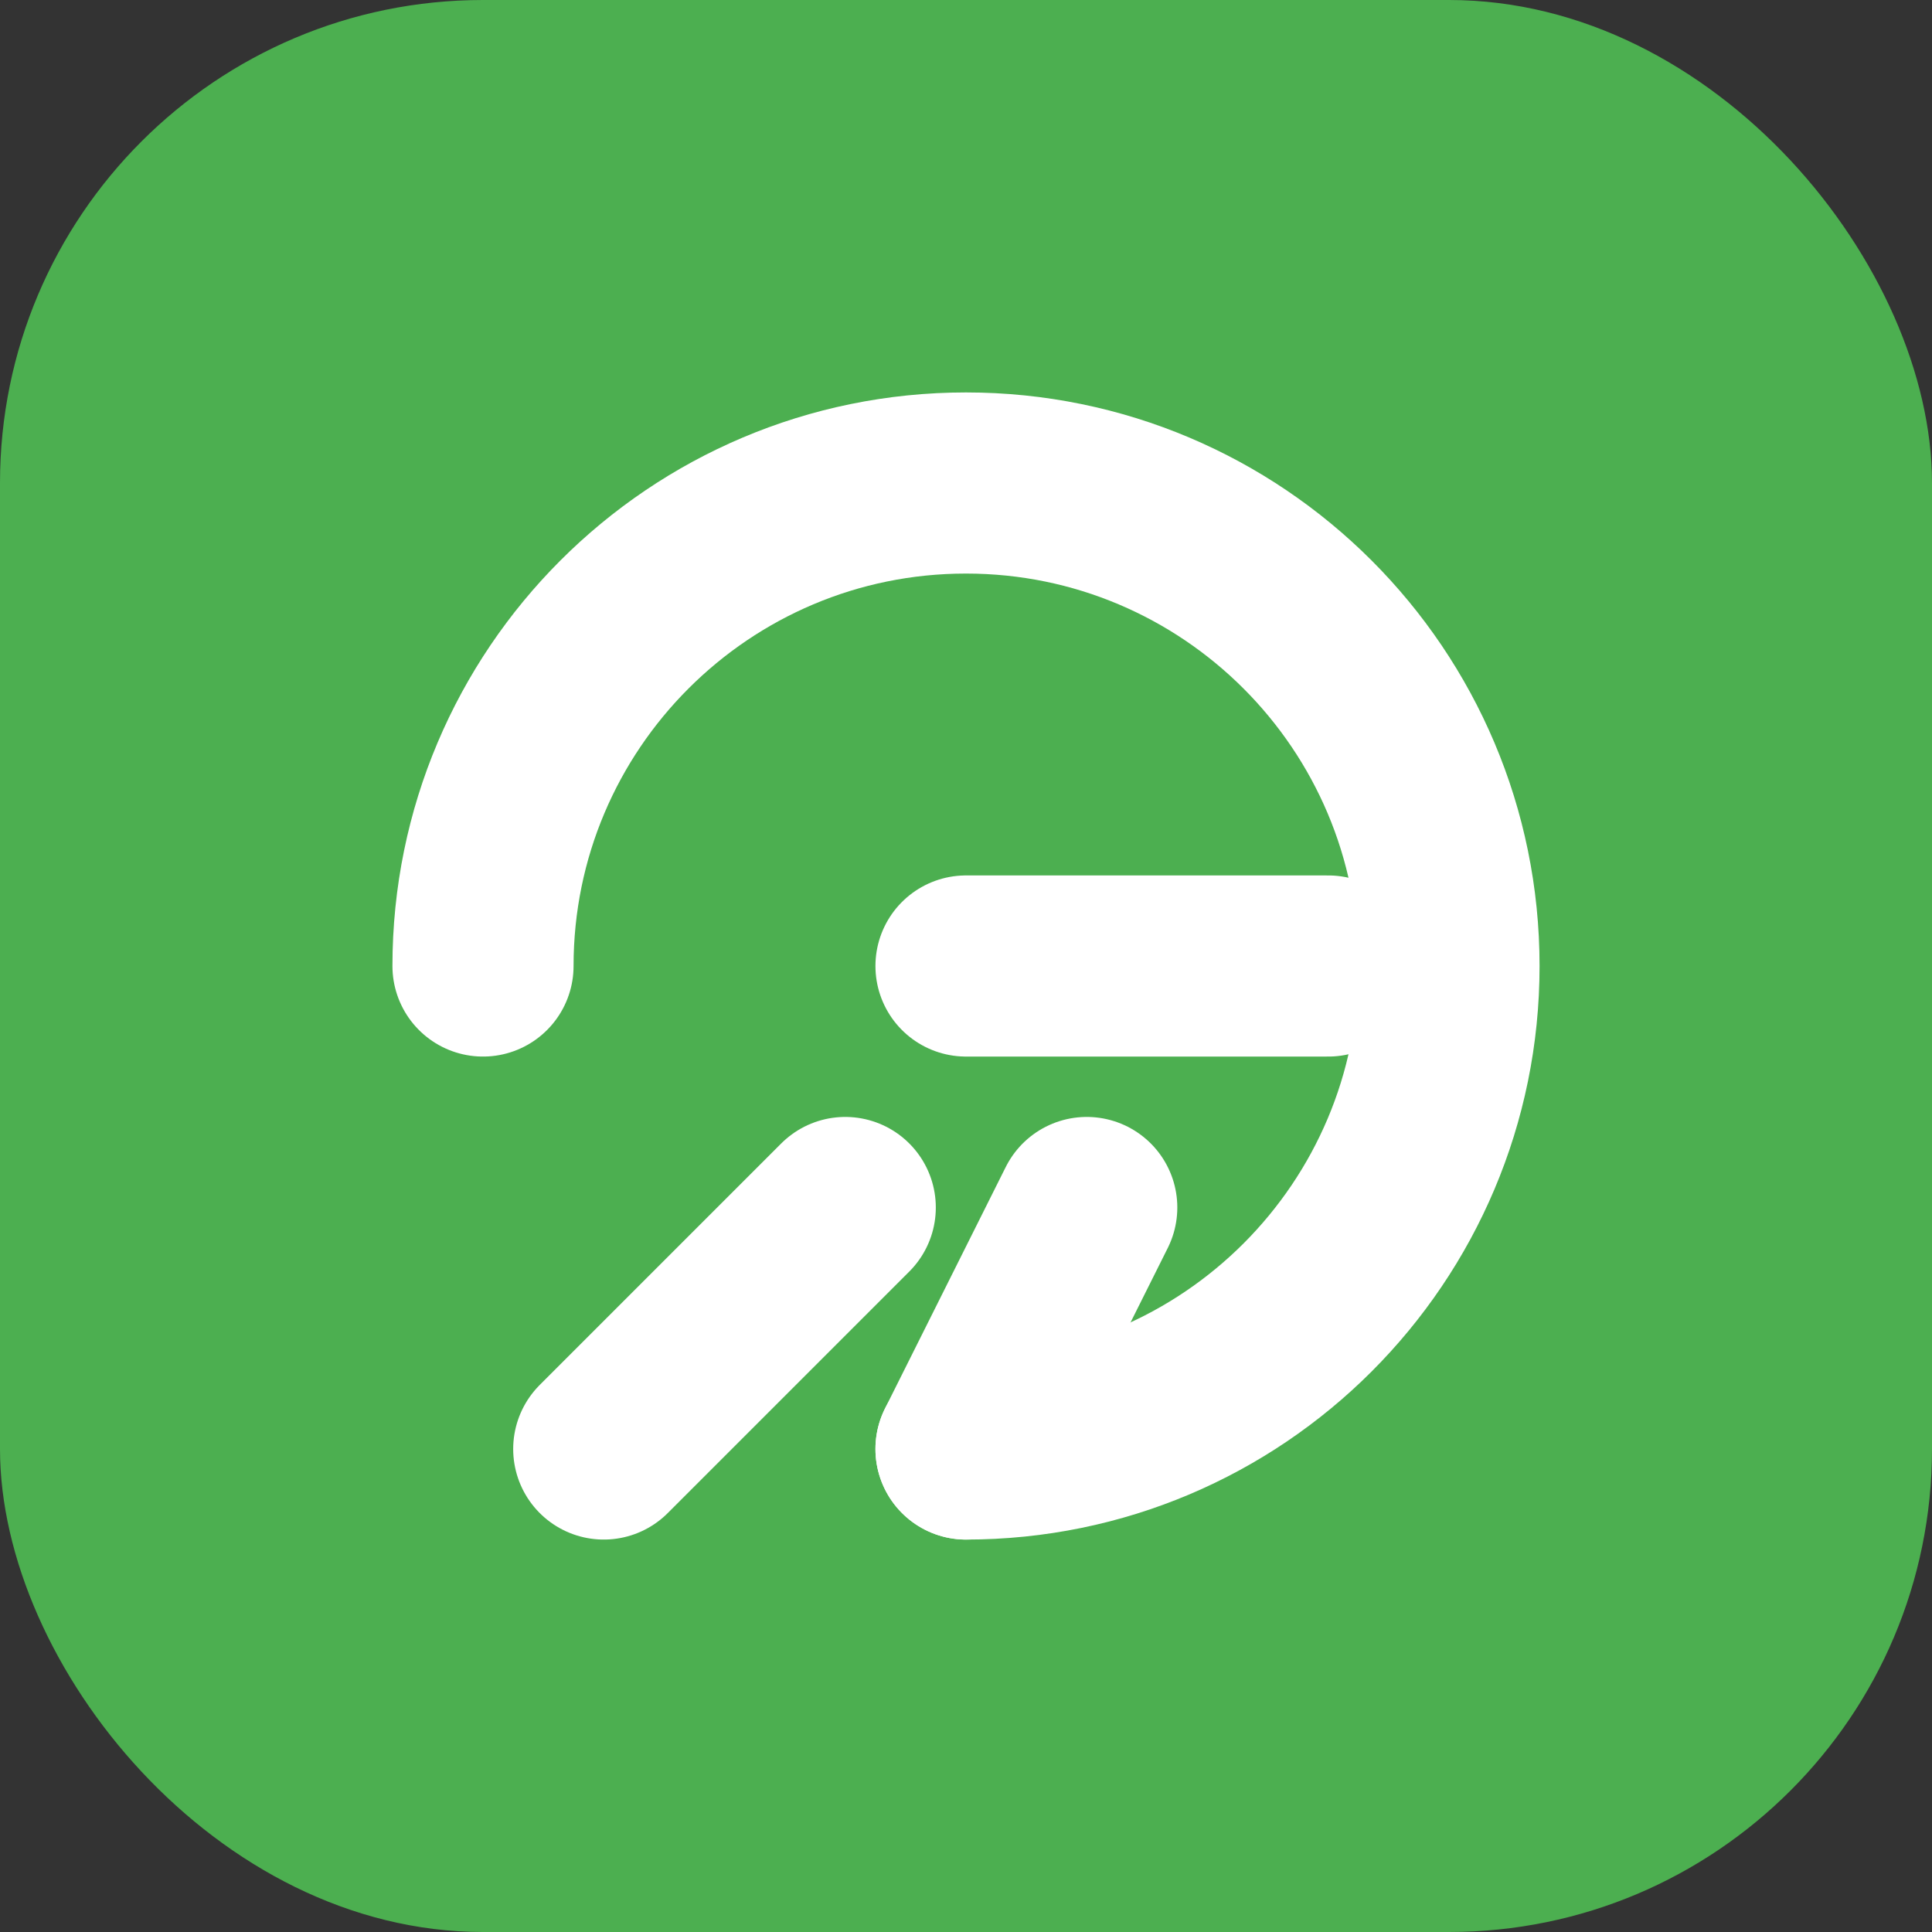 <?xml version="1.0" encoding="UTF-8"?>
<svg width="32" height="32" viewBox="0 0 32 32" fill="none" xmlns="http://www.w3.org/2000/svg">
  <rect x="0" y="0" width="32" height="32" fill="#333333" stroke="none"/>
  <rect width="32" height="32" rx="8" fill="#4CAF50"/>
  <path d="M8 16C8 11.582 11.582 8 16 8C20.418 8 24 11.582 24 16C24 20.418 20.418 24 16 24" stroke="white" stroke-width="3" stroke-linecap="round"/>
  <path d="M16 16L22 16" stroke="white" stroke-width="3" stroke-linecap="round"/>
  <path d="M14 20L10 24" stroke="white" stroke-width="3" stroke-linecap="round"/>
  <path d="M18 20L16 24" stroke="white" stroke-width="3" stroke-linecap="round"/>
</svg>